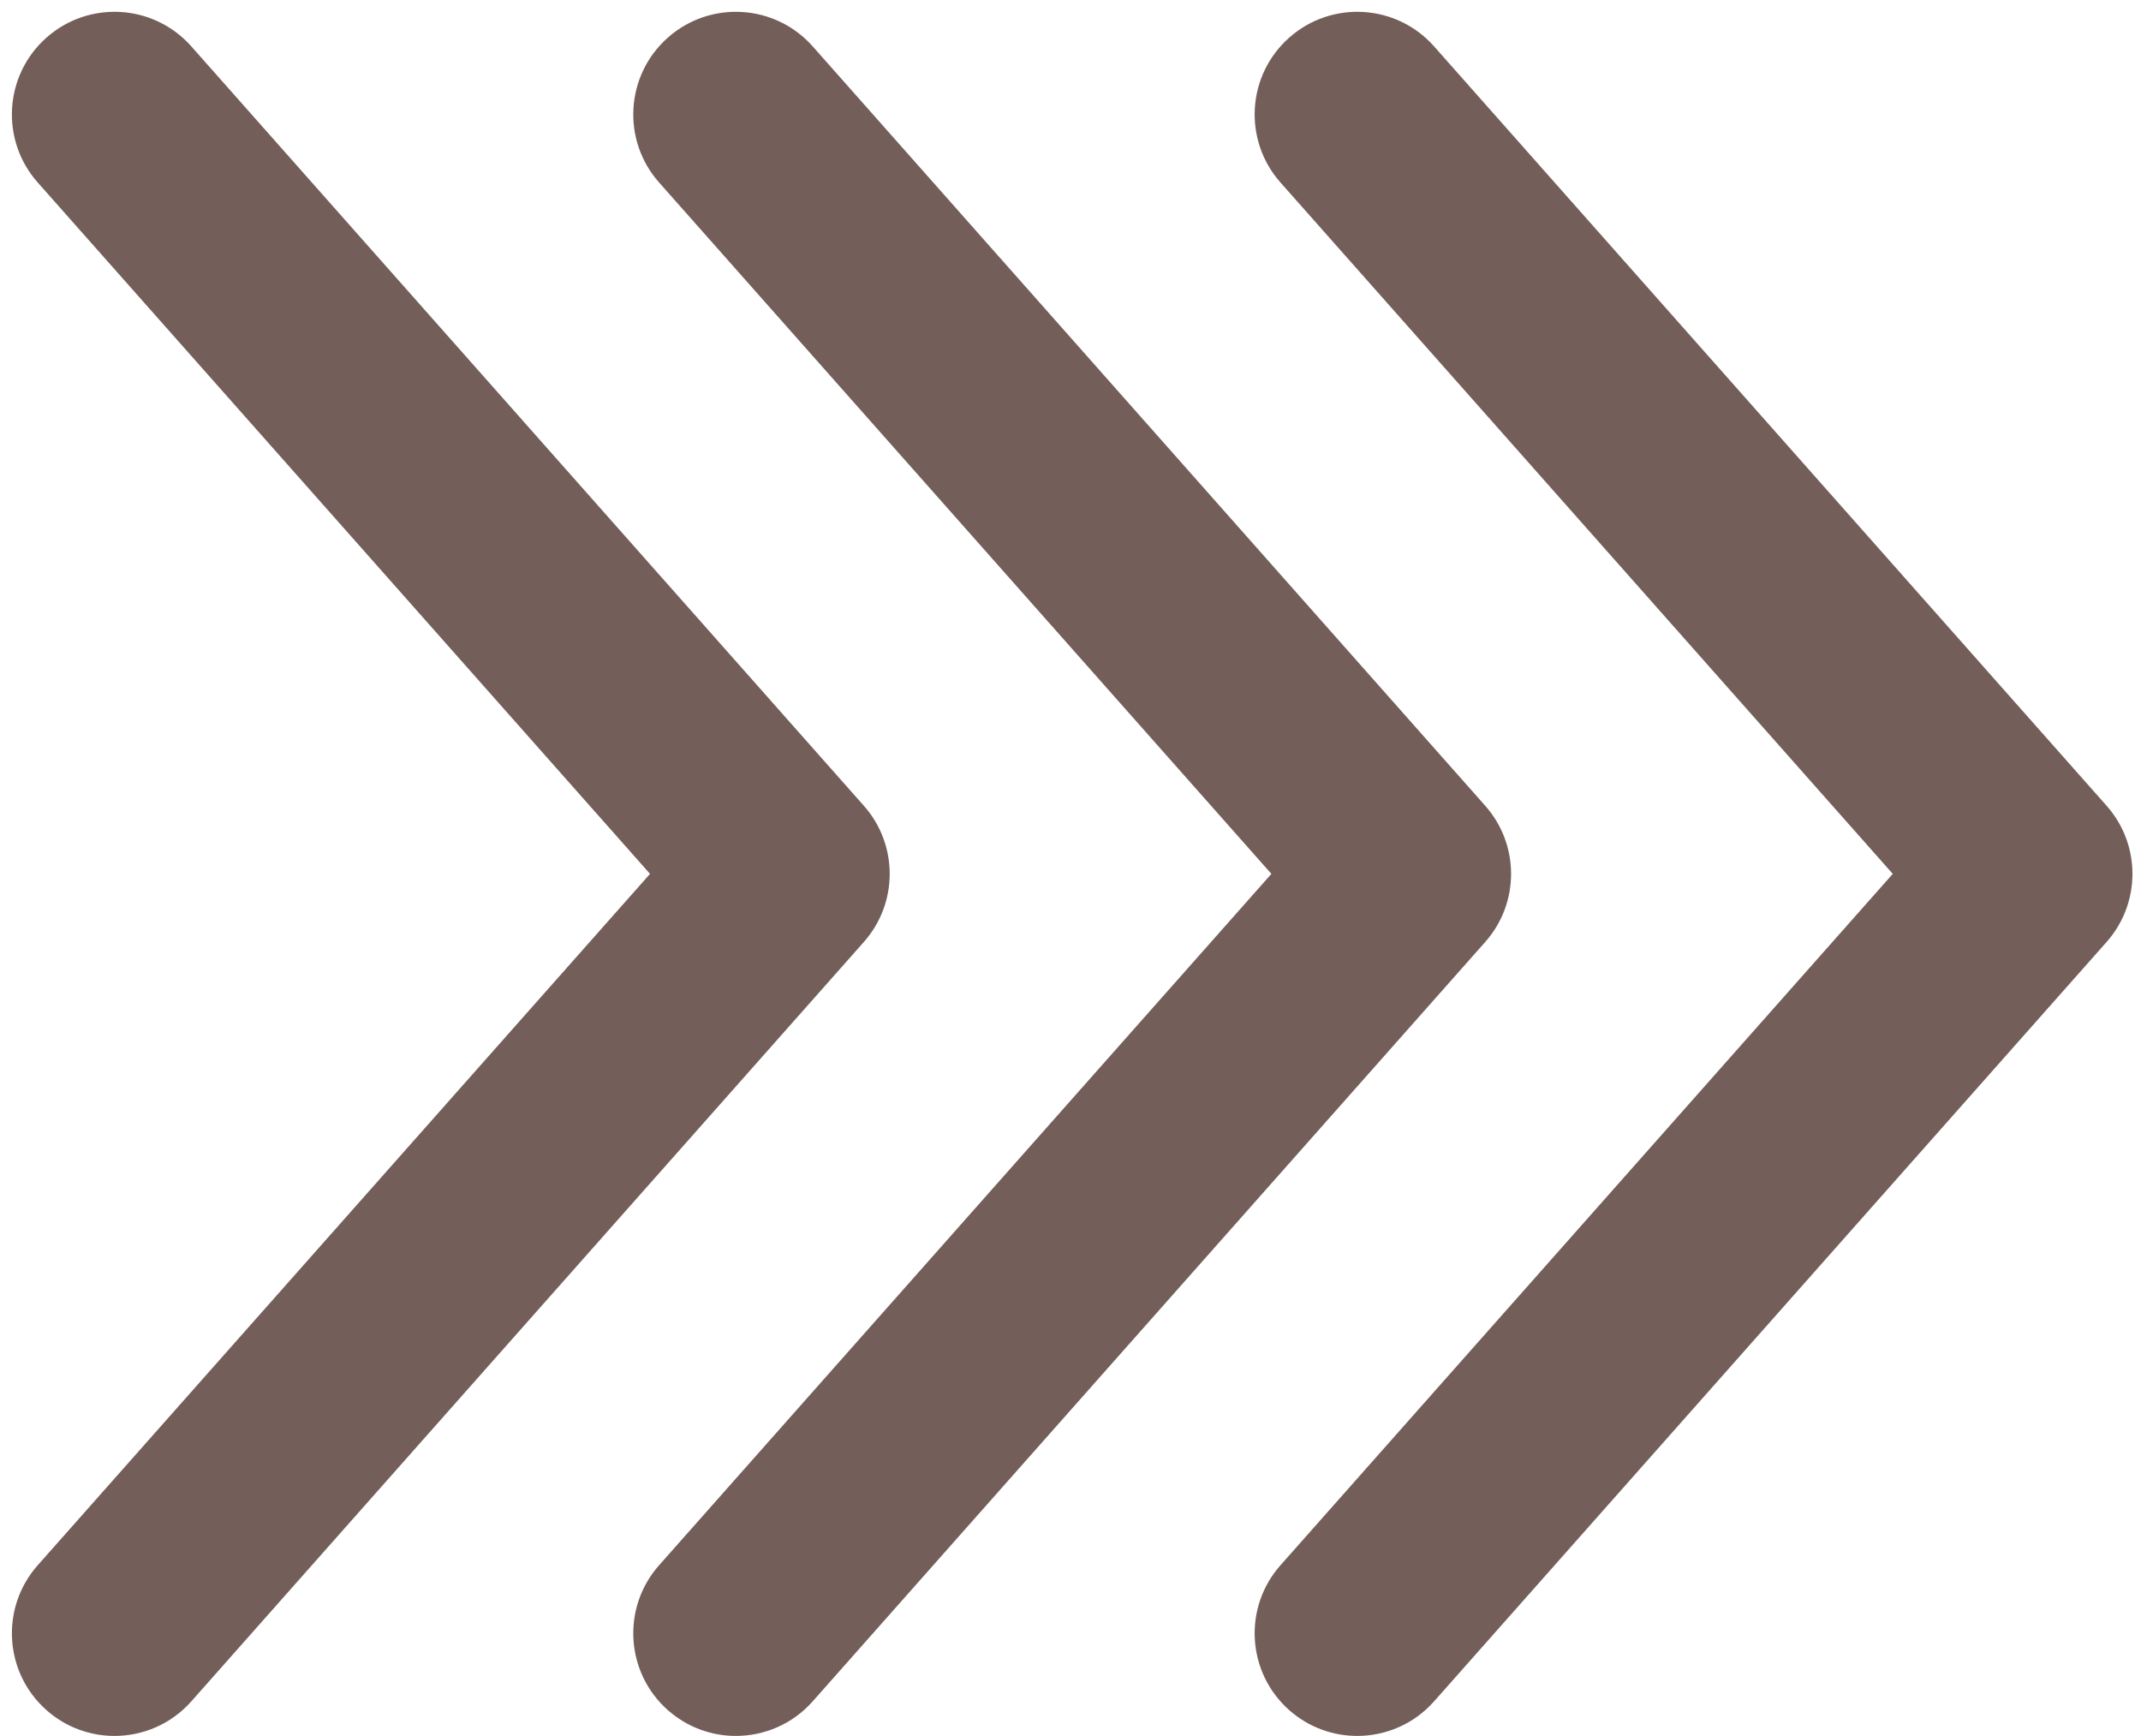 <?xml version="1.0" encoding="UTF-8" standalone="no"?><svg xmlns="http://www.w3.org/2000/svg" xmlns:xlink="http://www.w3.org/1999/xlink" fill="#000000" height="671.2" preserveAspectRatio="xMidYMid meet" version="1" viewBox="85.4 162.1 827.9 671.2" width="827.9" zoomAndPan="magnify"><g fill="#735e59" id="change1_1"><path d="M 419.465 473.691 L 159.387 180.039 C 144.855 163.633 119.781 162.113 103.375 176.645 C 86.969 191.172 85.449 216.25 99.98 232.656 L 336.754 500 L 99.98 767.344 C 85.449 783.75 86.969 808.828 103.375 823.359 C 110.926 830.047 120.316 833.332 129.668 833.332 C 140.633 833.332 151.547 828.812 159.387 819.961 L 419.465 526.309 C 432.762 511.289 432.762 488.711 419.465 473.691"/><path d="M 659.742 473.691 L 399.664 180.039 C 385.137 163.633 360.059 162.113 343.652 176.645 C 327.246 191.172 325.727 216.25 340.258 232.656 L 577.031 500 L 340.258 767.344 C 325.727 783.75 327.246 808.828 343.652 823.359 C 351.207 830.047 360.594 833.332 369.945 833.332 C 380.91 833.332 391.824 828.812 399.664 819.961 L 659.742 526.309 C 673.039 511.289 673.039 488.711 659.742 473.691"/><path d="M 900.02 473.691 L 639.945 180.039 C 625.418 163.633 600.34 162.113 583.934 176.645 C 567.527 191.172 566.008 216.25 580.535 232.656 L 817.312 500 L 580.535 767.344 C 566.008 783.75 567.527 808.828 583.934 823.359 C 591.484 830.047 600.875 833.332 610.227 833.332 C 621.191 833.332 632.105 828.812 639.945 819.961 L 900.02 526.309 C 913.32 511.289 913.32 488.711 900.02 473.691"/></g></svg>